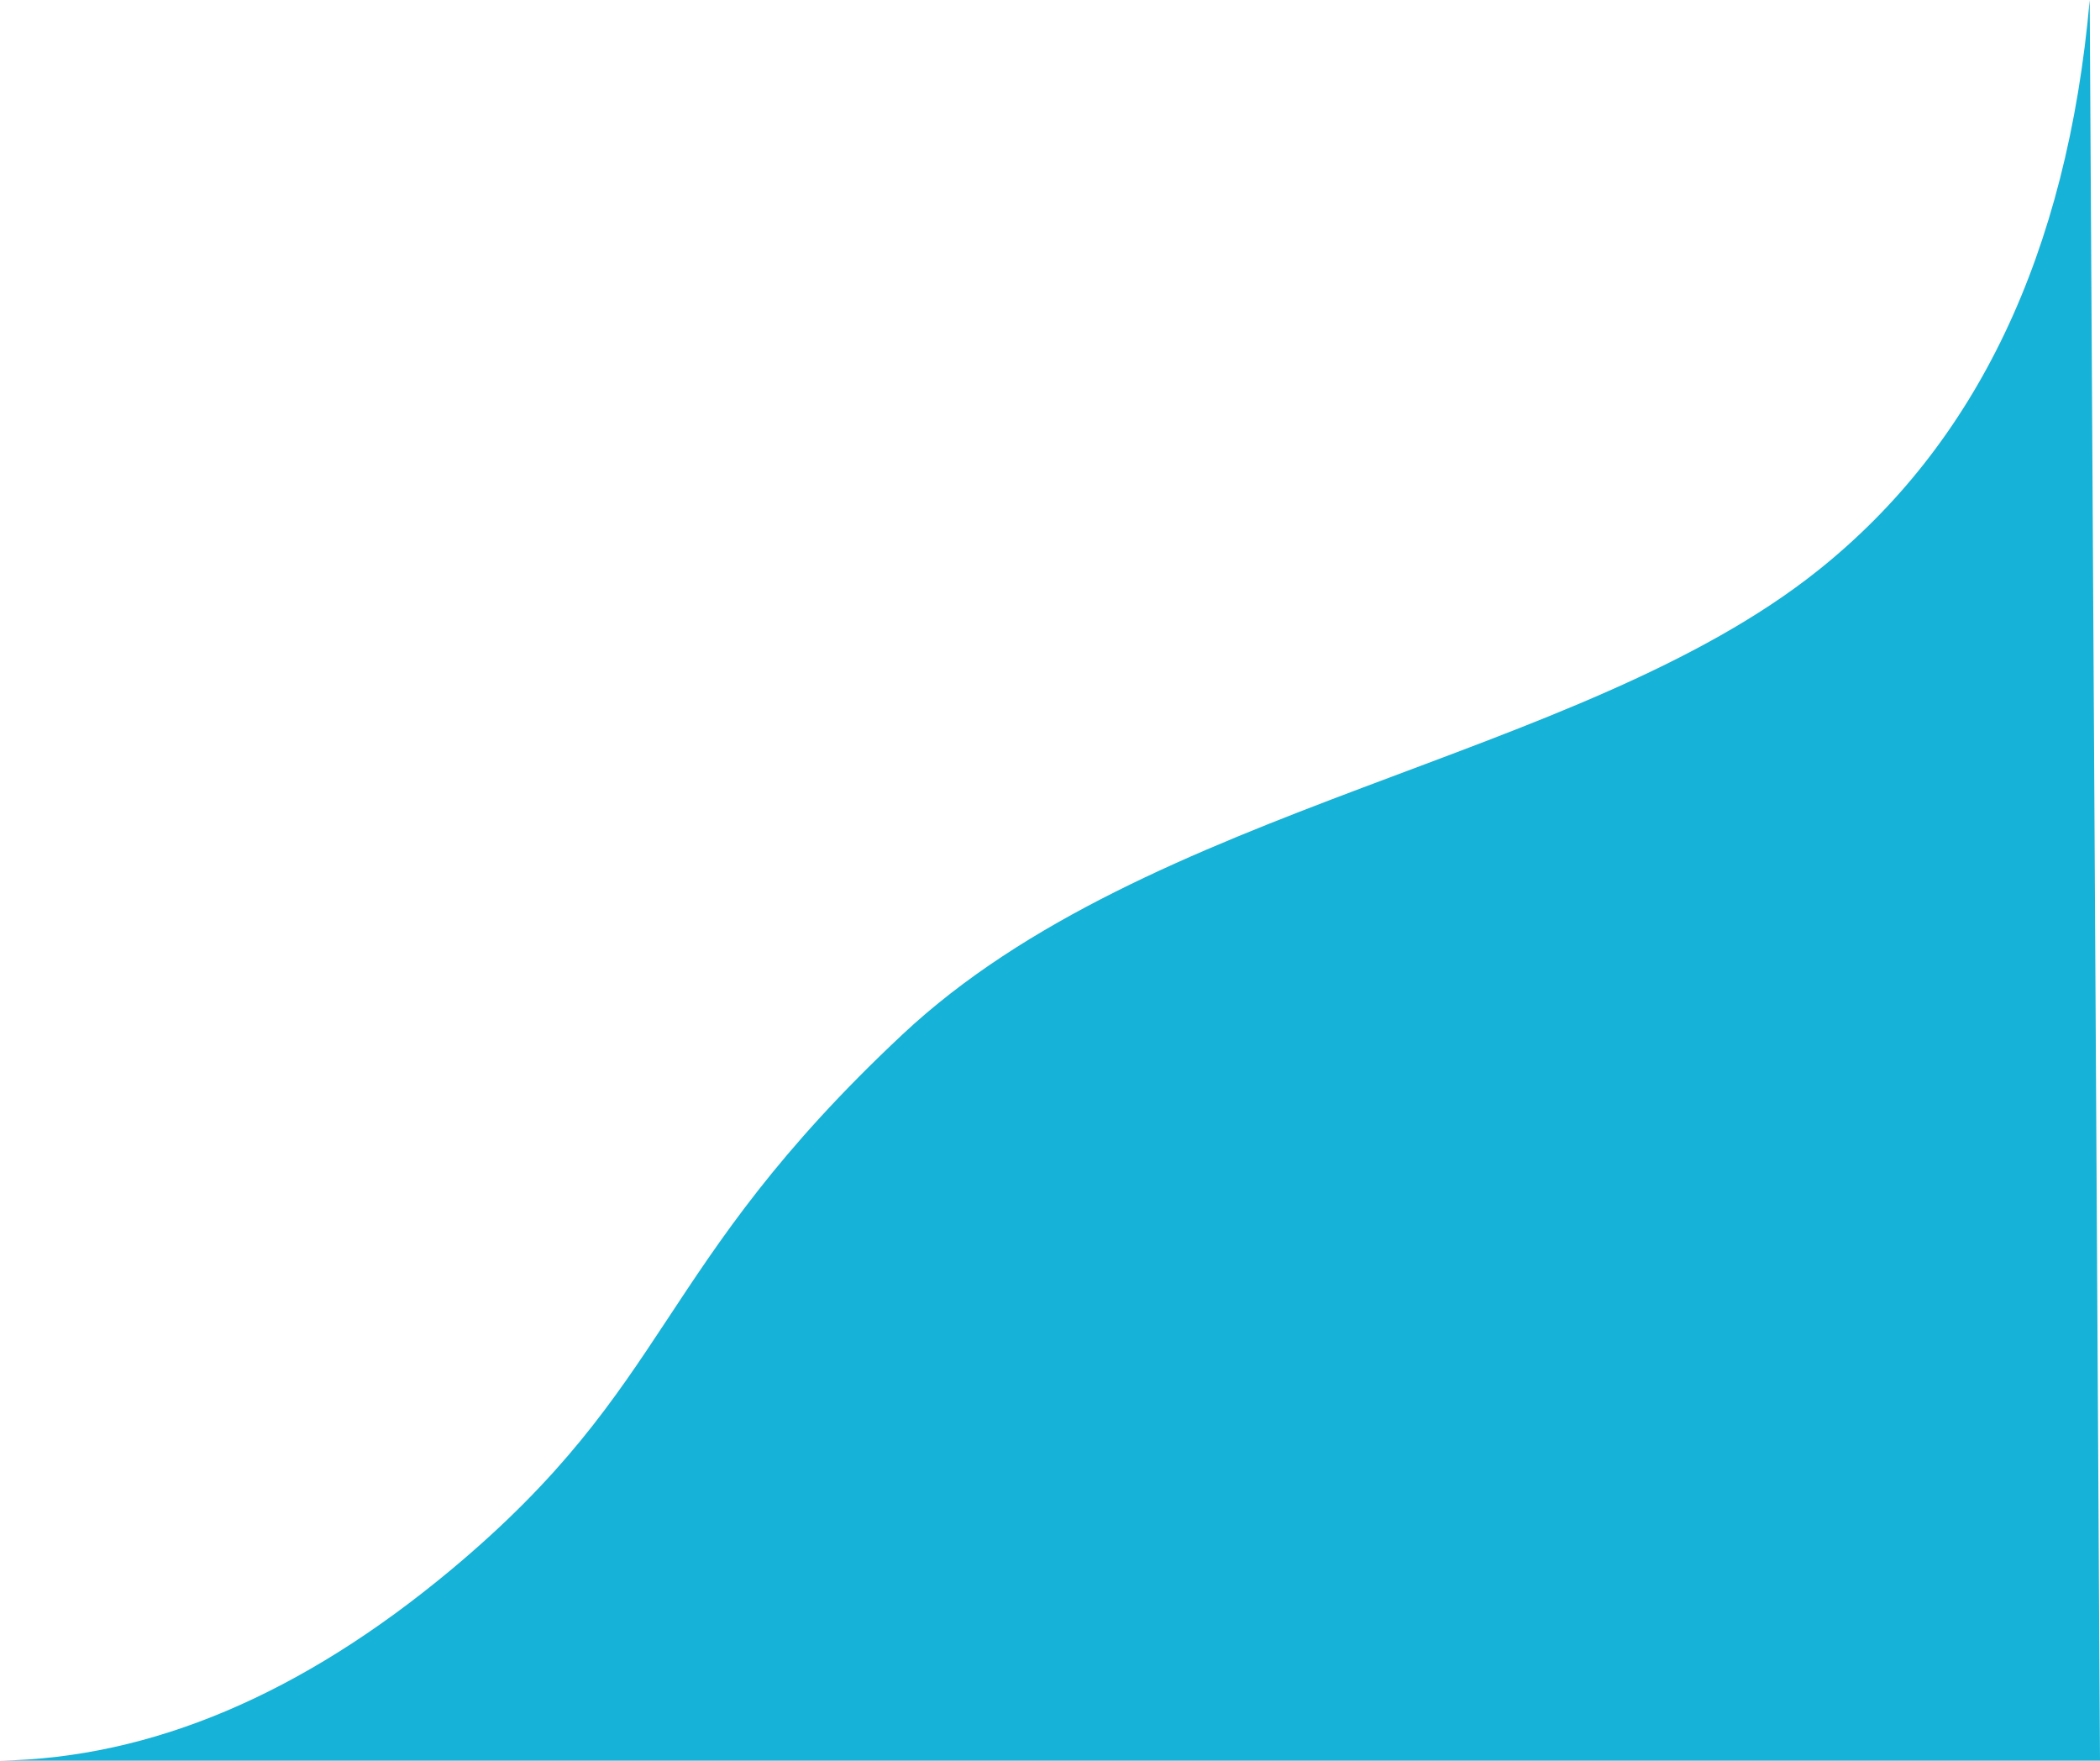 <?xml version="1.0" encoding="UTF-8"?>
<svg width="204px" height="171px" viewBox="0 0 204 171" version="1.1" xmlns="http://www.w3.org/2000/svg" xmlns:xlink="http://www.w3.org/1999/xlink">
    <!-- Generator: Sketch 57.1 (83088) - https://sketch.com -->
    <title>Rectangle</title>
    <desc>Created with Sketch.</desc>
    <g id="00-Concept" stroke="none" stroke-width="1" fill="none" fill-rule="evenodd">
        <g id="Case-Study" transform="translate(-156, -304)" fill="#16B2D7">
            <g id="Tile---Allied-Picks">
                <path d="M243.687,404.454 C267.51,382.148 309.413,377.875 332.563,359.438 C347.997,347.146 356.809,328.667 359,304 L360,475.001 L156,475.001 C170.688,474.747 185.286,468.573 199.795,456.481 C221.559,438.344 219.354,427.238 243.687,404.454 Z" id="Rectangle"></path>
            </g>
        </g>
    </g>
</svg>